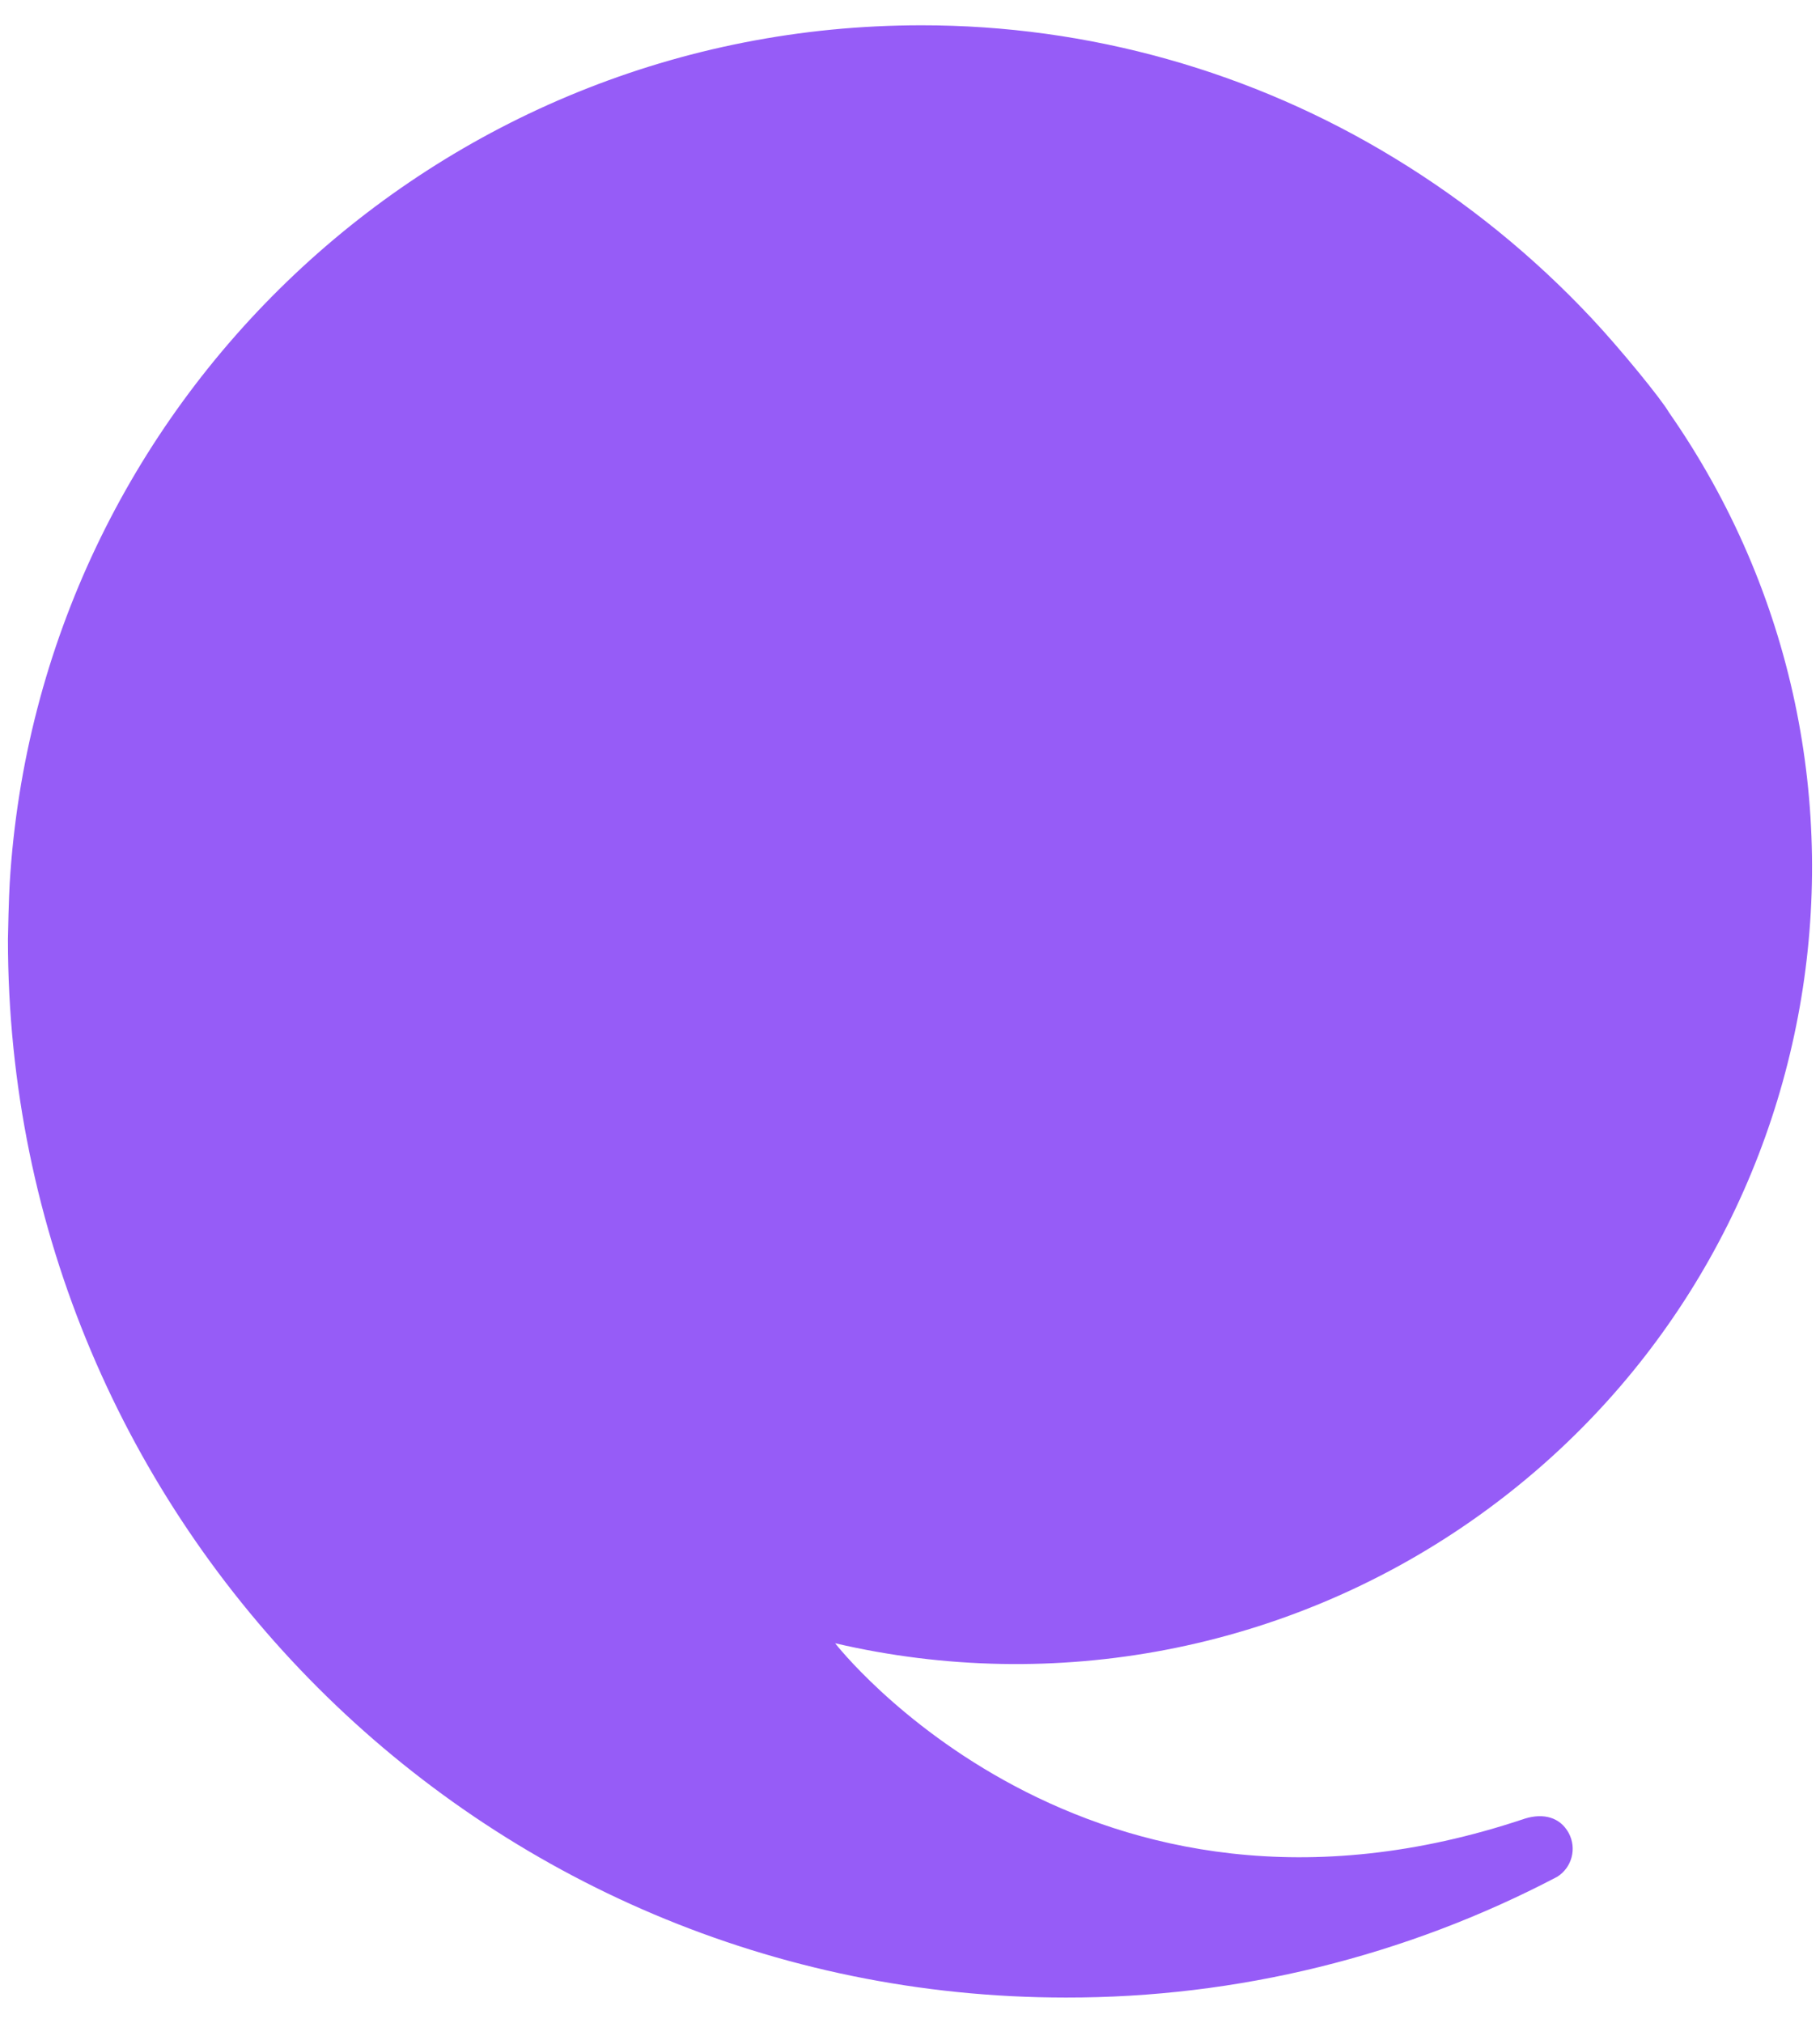 <svg enable-background="new 0 0 360 400" height="400" viewBox="0 0 360 400" width="360" xmlns="http://www.w3.org/2000/svg"><path d="m1.92 174.64c5.71-94.65 84.25-169.64 180.33-169.64 33.05-.02 65.46 9.09 93.66 26.31 14.32 8.72 27.39 19.34 38.86 31.56 5.82 6.19 13.96 16.22 15.34 18.66 49.74 71.33 32.25 169.47-39.08 219.22-36.62 25.54-82.36 34.33-125.84 24.19 0 0 49.49 63.88 136.46 34.67 3.65-1.12 6.93-.27 8.63 2.83 1.66 3.04.67 6.84-2.26 8.68-29.97 15.73-63.33 23.93-97.18 23.88-115.58 0-209.27-93.68-209.27-209.26 0-1.02.18-8.46.35-11.1" fill="#965cf7"/></svg>